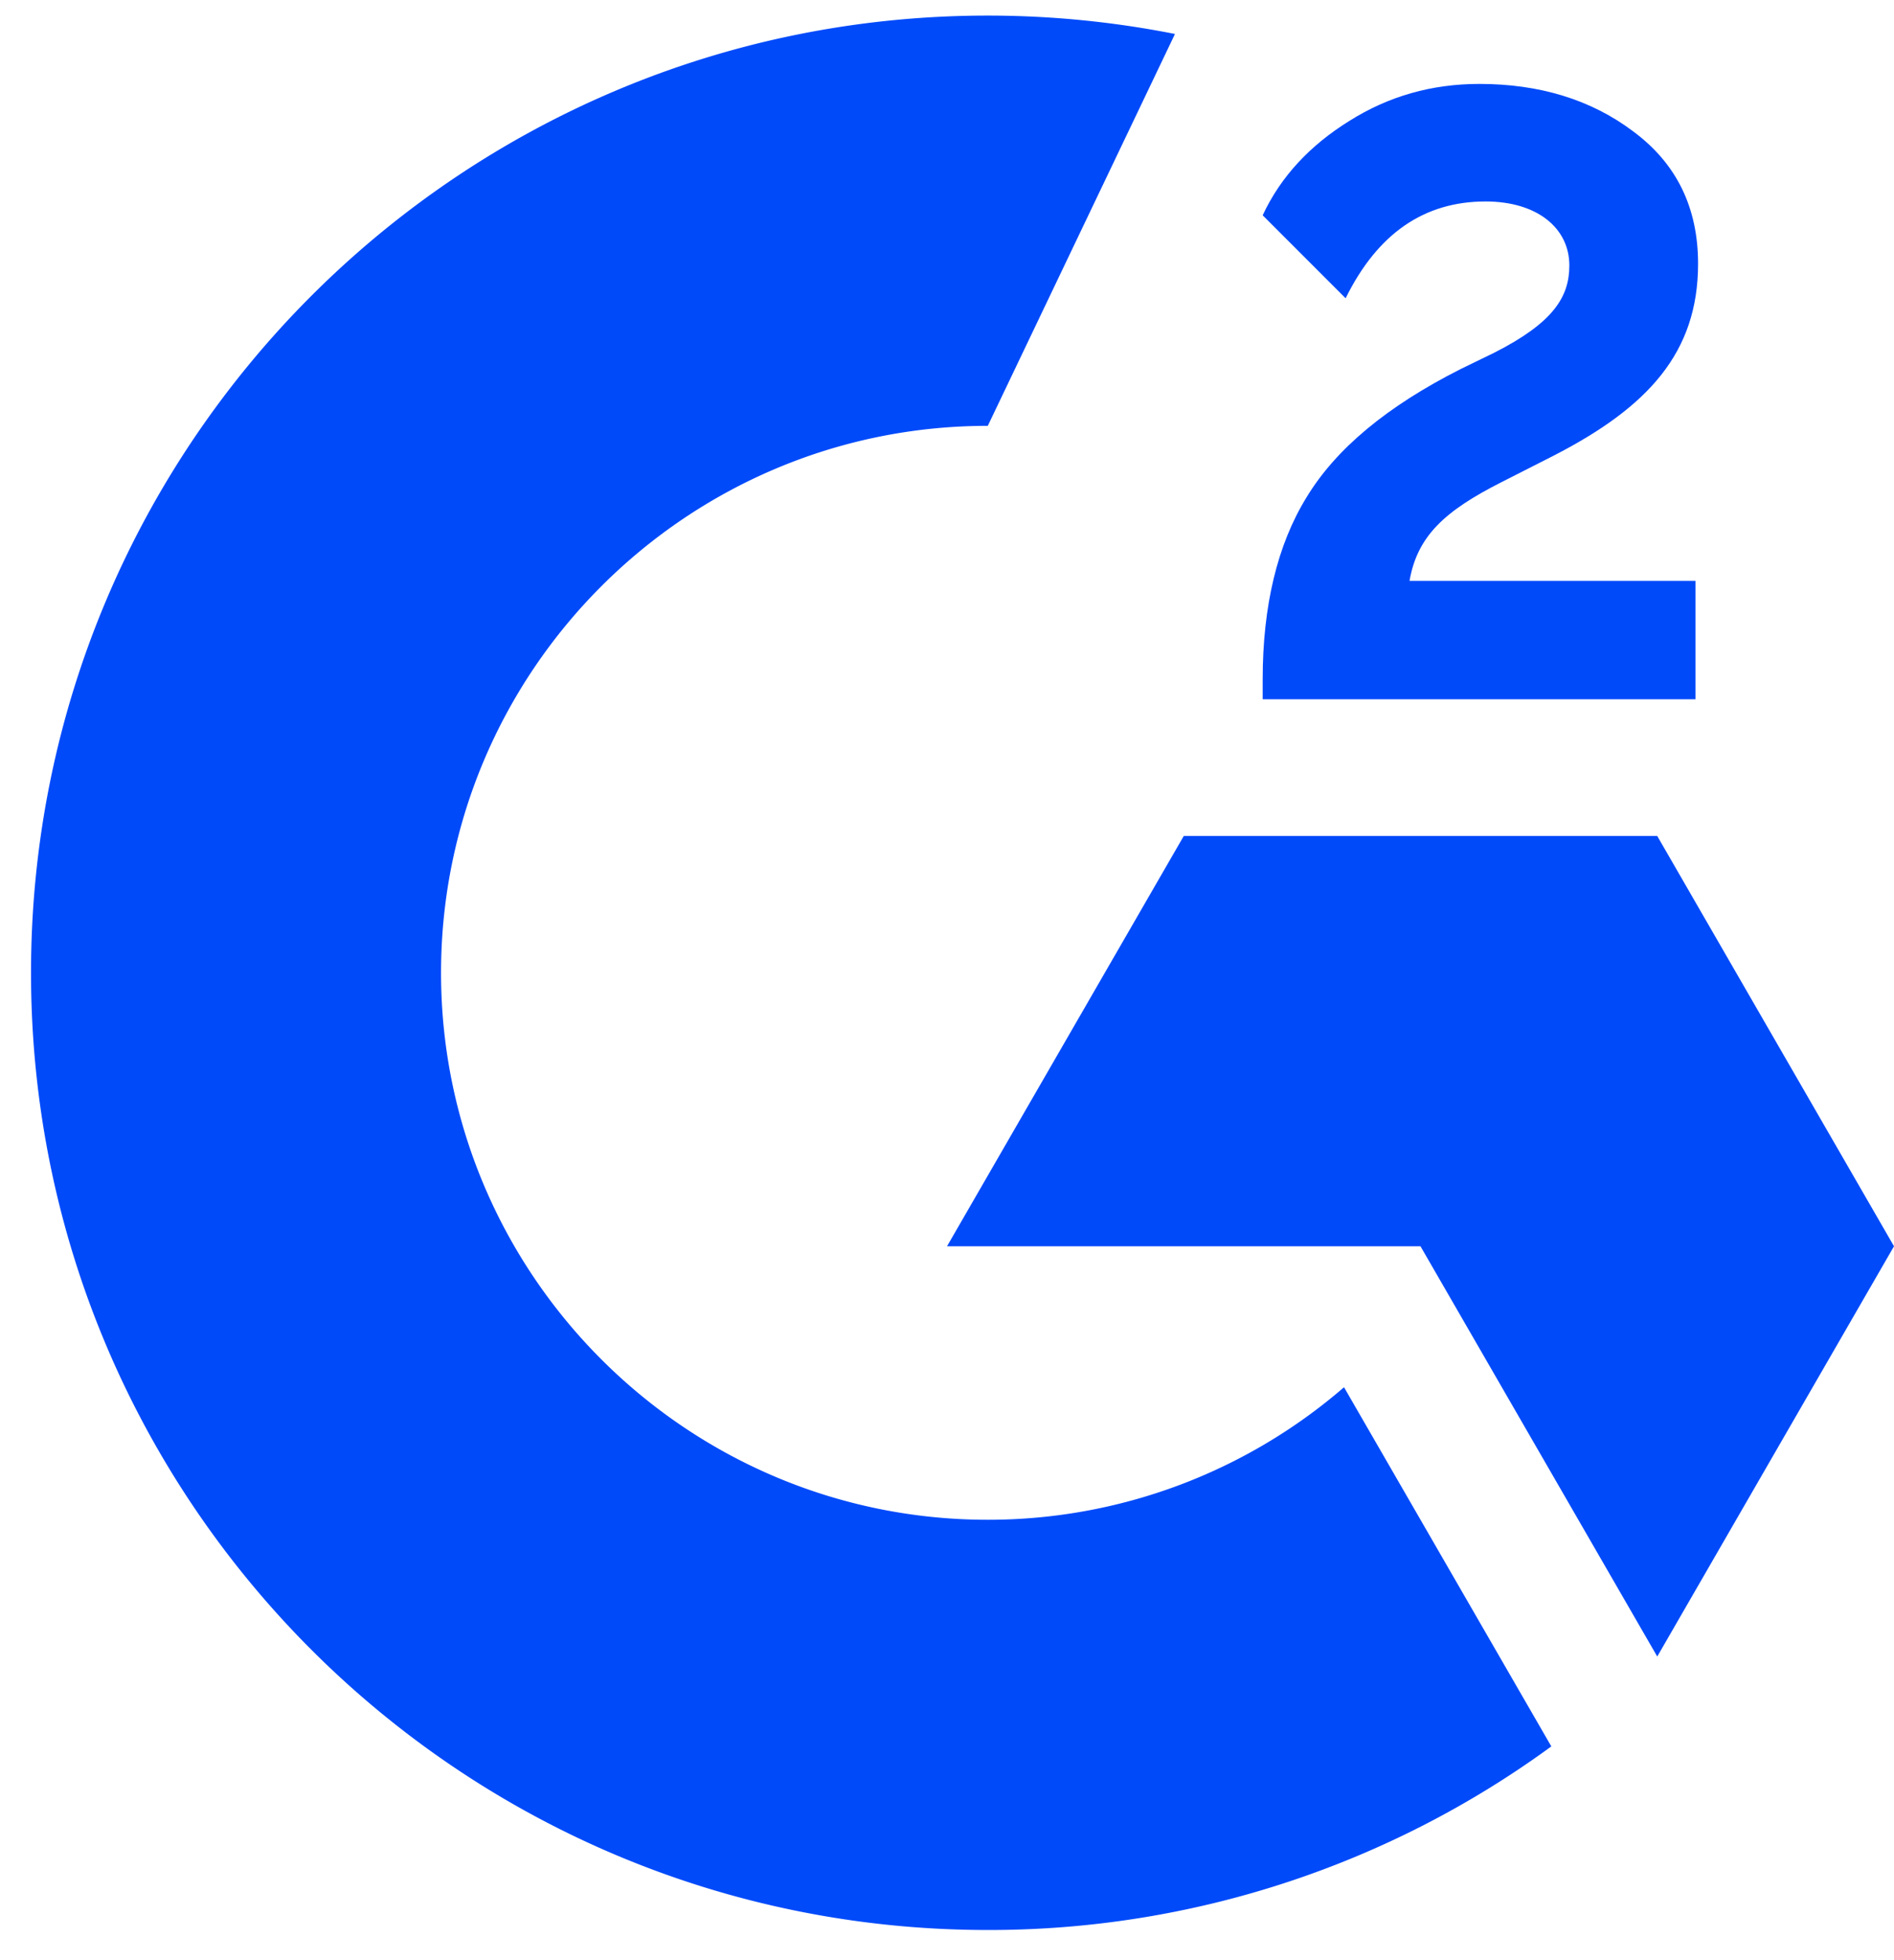<svg width="58" height="60" viewBox="0 0 58 60" fill="none" xmlns="http://www.w3.org/2000/svg">
    <path d="M51.92 17.78h-8.756c.238-1.375 1.084-2.142 2.804-3.015l1.614-.82C50.465 12.463 52 10.797 52 8.072c0-1.72-.662-3.07-1.984-4.048-1.297-.979-2.884-1.455-4.71-1.455-1.454 0-2.777.37-3.994 1.138-1.19.74-2.09 1.693-2.645 2.883l2.54 2.54c.978-1.984 2.407-2.963 4.285-2.963 1.587 0 2.566.82 2.566 1.958 0 .952-.476 1.746-2.301 2.672l-1.032.502c-2.249 1.138-3.81 2.434-4.71 3.916-.899 1.454-1.348 3.333-1.348 5.582v.608H51.92V17.78zm-1.17 7.81h-14.5L29 38.149h14.5l7.25 12.557L58 38.148 50.75 25.59z" fill="#004AFA"/>
    <path d="M30.25 46.52c-9.233 0-16.744-7.51-16.744-16.742 0-9.232 7.511-16.743 16.743-16.743L35.981 1.04A29.438 29.438 0 0 0 30.25.477C14.067.477.95 13.596.95 29.777c0 16.182 13.118 29.3 29.3 29.3a29.166 29.166 0 0 0 17.256-5.62l-6.348-10.994A16.665 16.665 0 0 1 30.25 46.52z" fill="#004AFA"/>
</svg>
